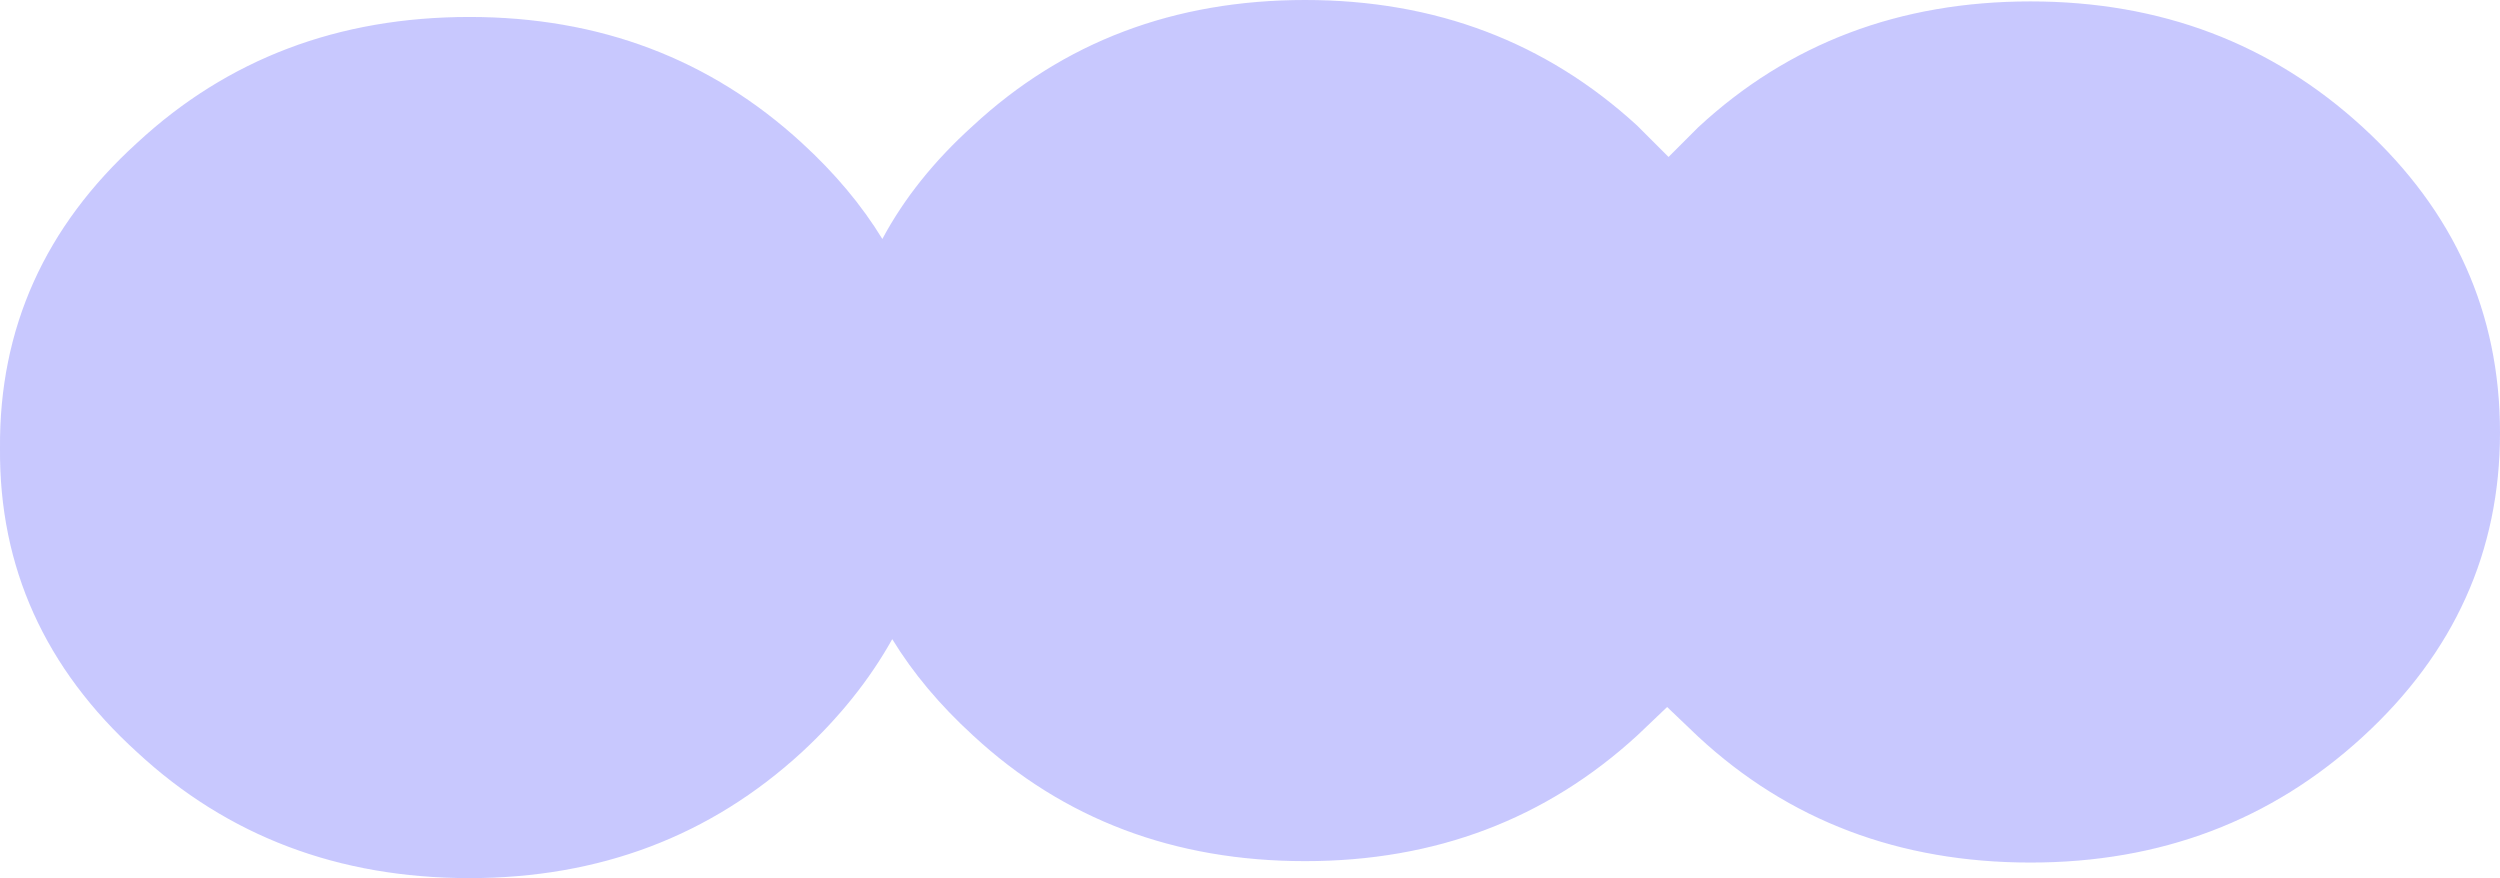 <?xml version="1.0" encoding="UTF-8" standalone="no"?>
<svg xmlns:xlink="http://www.w3.org/1999/xlink" height="31.05px" width="88.4px" xmlns="http://www.w3.org/2000/svg">
  <g transform="matrix(1.0, 0.0, 0.0, 1.0, 46.4, 15.2)">
    <path d="M13.65 -10.7 Q18.45 -15.15 25.4 -15.15 32.3 -15.15 37.15 -10.7 42.0 -6.25 42.0 0.1 42.0 6.4 37.15 10.85 32.3 15.3 25.4 15.3 18.45 15.3 13.65 10.85 L12.55 9.8 11.5 10.8 Q6.65 15.25 -0.25 15.25 -7.2 15.25 -12.0 10.8 -13.75 9.2 -14.85 7.4 -16.05 9.55 -18.05 11.4 -22.9 15.85 -29.8 15.85 -36.75 15.85 -41.55 11.4 -46.45 6.95 -46.4 0.65 -46.45 -5.7 -41.55 -10.15 -36.75 -14.6 -29.8 -14.6 -22.9 -14.6 -18.05 -10.15 -16.3 -8.55 -15.2 -6.75 -14.05 -8.9 -12.0 -10.75 -7.2 -15.2 -0.25 -15.2 6.65 -15.2 11.5 -10.75 L12.6 -9.65 13.65 -10.7" fill="#7070fe" fill-opacity="0.38" fill-rule="evenodd" stroke="none"/>
  </g>
</svg>
